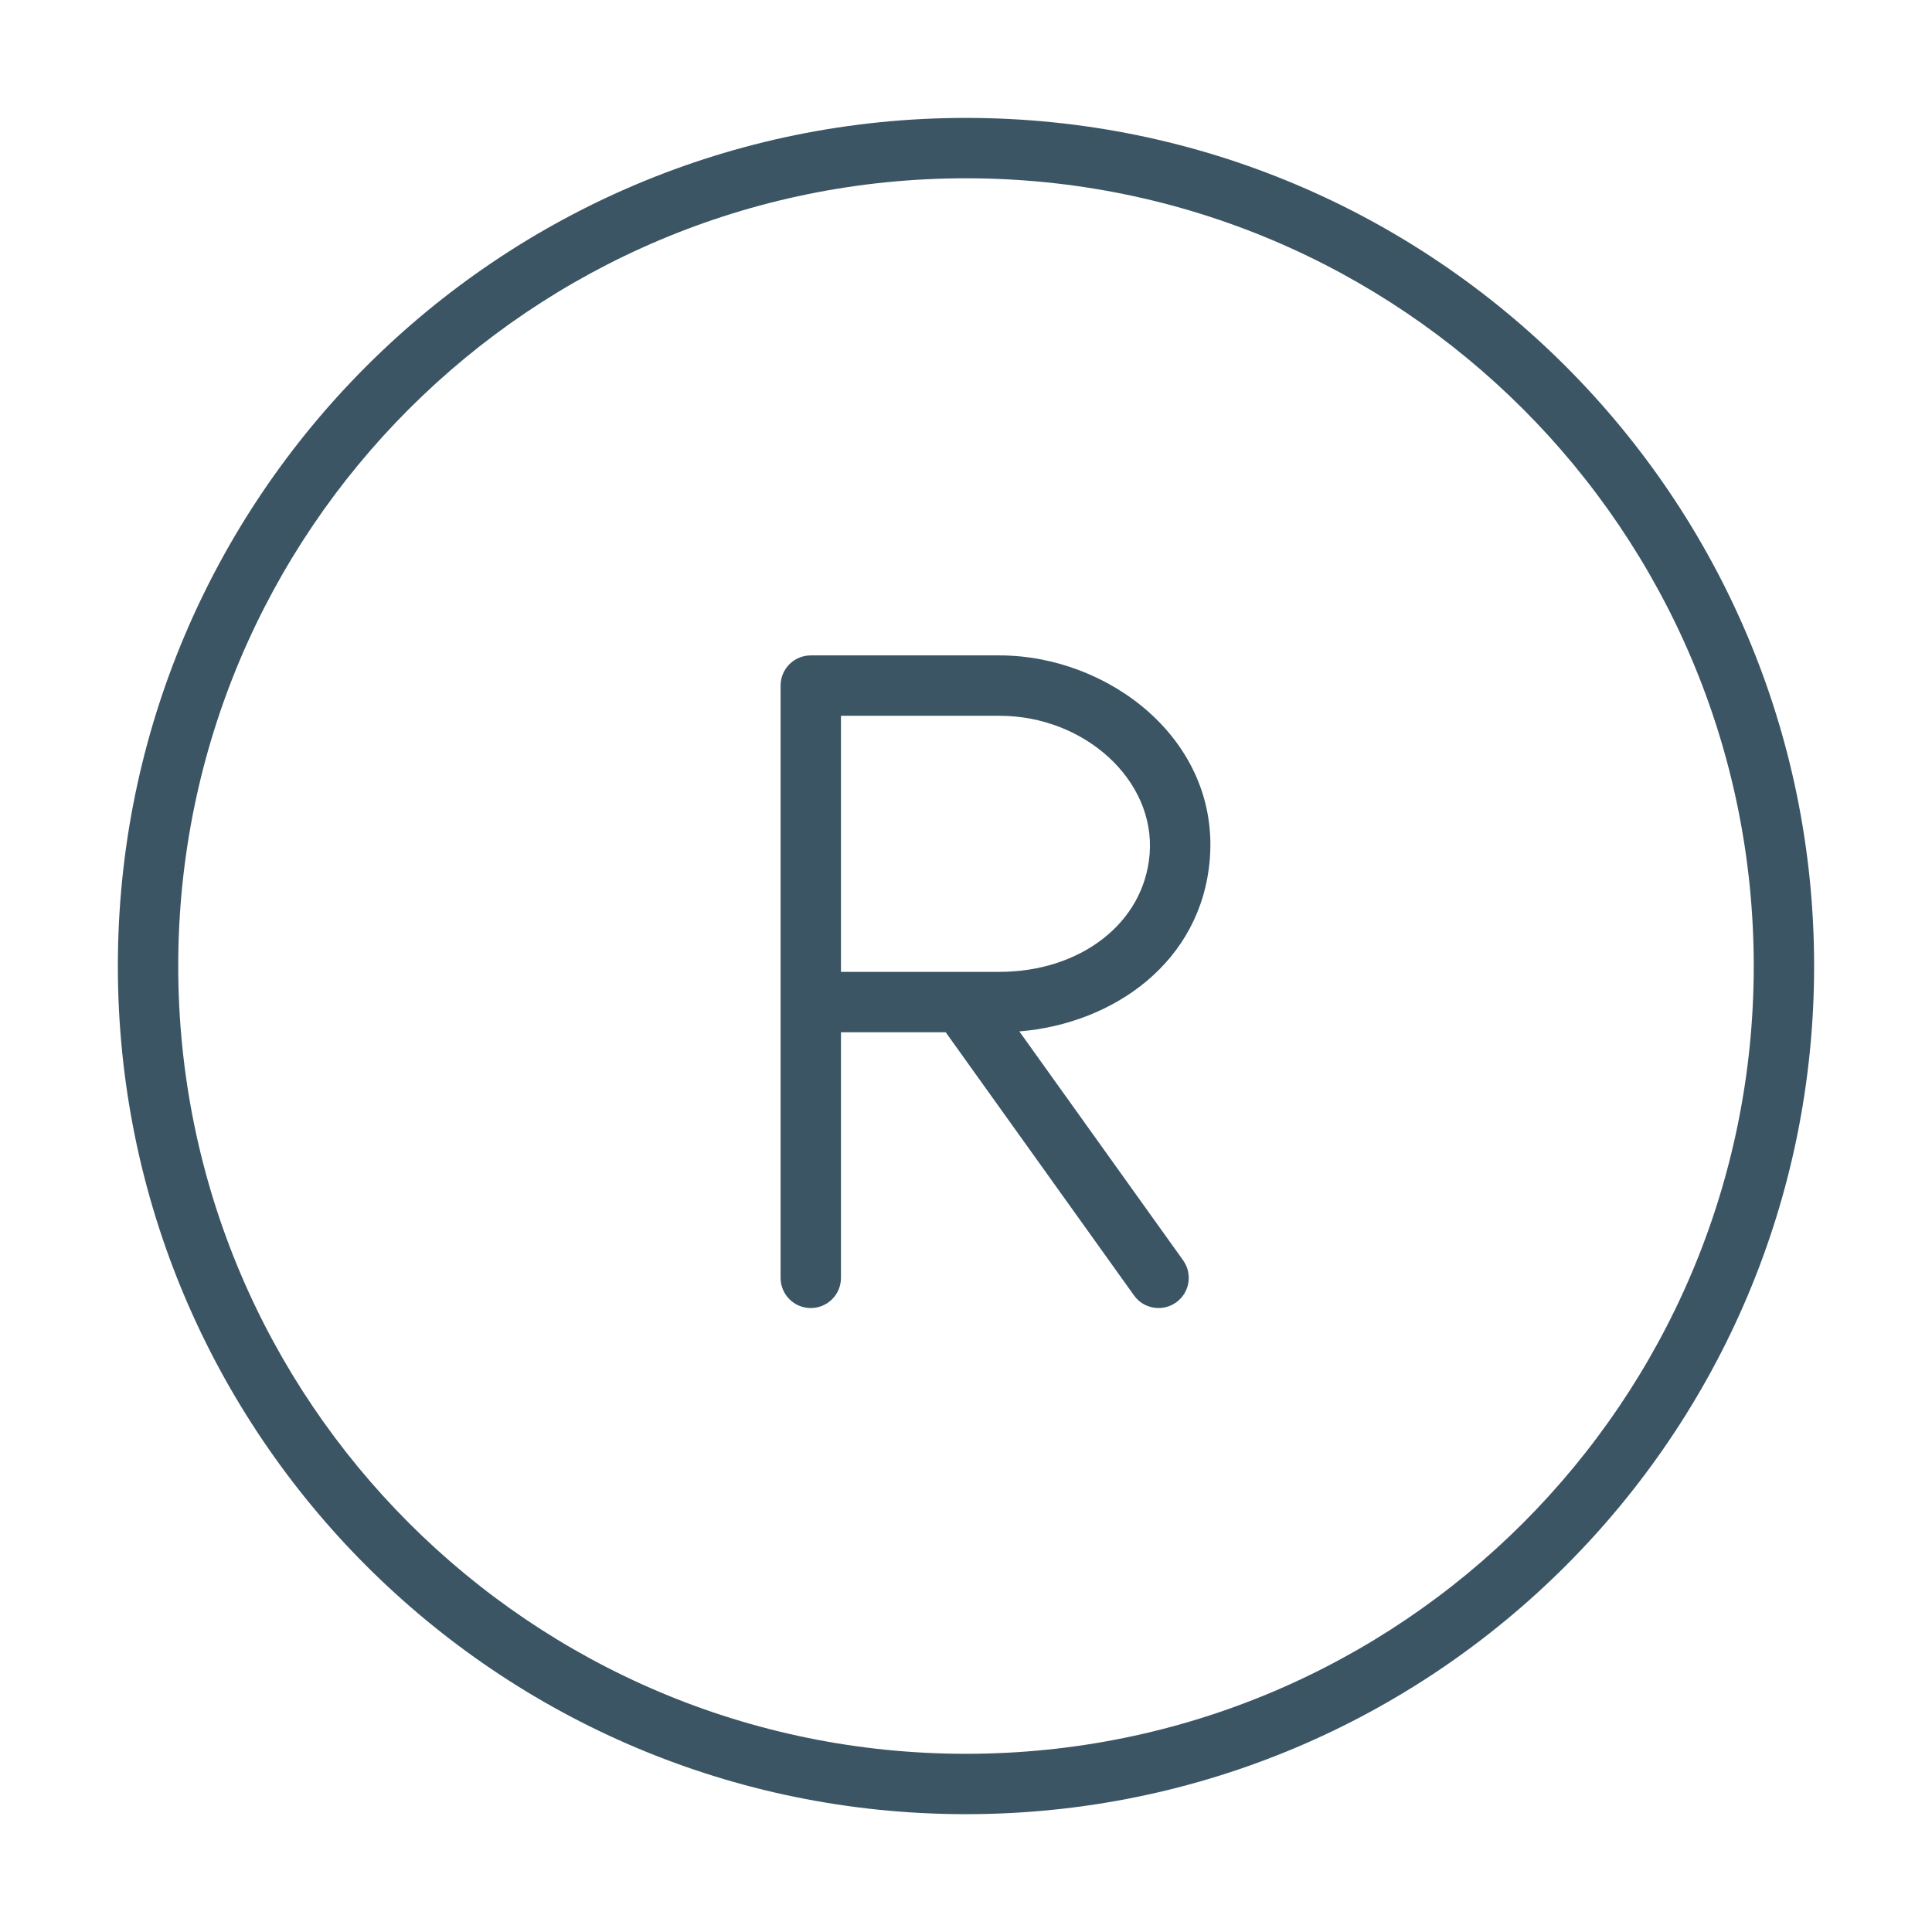 <svg width="64" height="64" viewBox="0 0 64 64" fill="none" xmlns="http://www.w3.org/2000/svg">
<path fill-rule="evenodd" clip-rule="evenodd" d="M5.904 32.001C5.904 17.589 17.588 5.906 32 5.906C46.411 5.906 58.095 17.589 58.095 32.001C58.095 46.413 46.411 58.097 32 58.097C17.588 58.097 5.904 46.413 5.904 32.001ZM32 3.906C16.483 3.906 3.904 16.485 3.904 32.001C3.904 47.518 16.483 60.097 32 60.097C47.516 60.097 60.095 47.518 60.095 32.001C60.095 16.485 47.516 3.906 32 3.906ZM27.858 32.194V23.711L29.048 23.711C30.299 23.711 31.862 23.711 33.109 23.711C35.923 23.712 38.278 25.841 38.083 28.293C37.899 30.601 35.762 32.194 33.109 32.194H33.106H33.102H33.098H33.094H33.09H33.087H33.083H33.079H33.075H33.072H33.068H33.064H33.06H33.057H33.053H33.049H33.045H33.041H33.038H33.034H33.03H33.026H33.023H33.019H33.015H33.011H33.008H33.004H33H32.996H32.993H32.989H32.985H32.981H32.978H32.974H32.97H32.967H32.963H32.959H32.955H32.952H32.948H32.944H32.94H32.937H32.933H32.929H32.925H32.922H32.918H32.914H32.911H32.907H32.903H32.899H32.896H32.892H32.888H32.885H32.881H32.877H32.873H32.87H32.866H32.862H32.859H32.855H32.851H32.848H32.844H32.84H32.837H32.833H32.829H32.826H32.822H32.818H32.815H32.811H32.807H32.804H32.8H32.797H32.793H32.789H32.786H32.782H32.778H32.775H32.771H32.767H32.764H32.76H32.757H32.753H32.749H32.746H32.742H32.739H32.735H32.731H32.728H32.724H32.721H32.717H32.714H32.71H32.706H32.703H32.699H32.696H32.692H32.689H32.685H32.681H32.678H32.675H32.671H32.667H32.664H32.66H32.657H32.653H32.65H32.646H32.643H32.639H32.636H32.632H32.629H32.625H32.622H32.618H32.615H32.611H32.608H32.605H32.601H32.598H32.594H32.591H32.587H32.584H32.581H32.577H32.574H32.57H32.567H32.563H32.56H32.557H32.553H32.55H32.547H32.543H32.54H32.536H32.533H32.53H32.526H32.523H32.52H32.516H32.513H32.51H32.506H32.503H32.5H32.496H32.493H32.49H32.486H32.483H32.48H32.477H32.473H32.47H32.467H32.464H32.46H32.457H32.454H32.451H32.447H32.444H32.441H32.438H32.434H32.431H32.428H32.425H32.422H32.419H32.415H32.412H32.409H32.406H32.403H32.4H32.396H32.393H32.39H32.387H32.384H32.381H32.378H32.375H32.371H32.368H32.365H32.362H32.359H32.356H32.353H32.35H32.347H32.344H32.341H32.338H32.335H32.332H32.329H32.326H32.323H32.32H32.317H32.314H32.311H32.308H32.305H32.302H32.299H32.296H32.293H32.291H32.288H32.285H32.282H32.279H32.276H32.273H32.27H32.267H32.265H32.262H32.259H32.256H32.253H32.25H32.248H32.245H32.242H32.239H32.236H32.234H32.231H32.228H32.225H32.223H32.22H32.217H32.214H32.212H32.209H32.206H32.204H32.201H32.198H32.196H32.193H32.19H32.188H32.185H32.182H32.18H32.177H32.175H32.172H32.169H32.167H32.164H32.162H32.159H32.157H32.154H32.151H32.149H32.146H32.144H32.141H32.139H32.136H32.134H32.132H32.129H32.127H32.124H32.122H32.119H32.117H32.114H32.112H32.11H32.107H32.105H32.102H32.1H32.098H32.096H32.093H32.091H32.089H32.086H32.084H32.082H32.079H32.077H32.075H32.073H32.07H32.068H32.066H32.064H32.062H32.059H32.057H32.055H32.053H32.051H32.048H32.046H32.044H32.042H32.04H32.038H32.036H32.034H32.032H32.03H32.028H32.026H32.023H32.022H32.019H32.017H32.016H32.014H32.011H32.01H32.008H32.006H32.004H32.002H32H31.998H31.996H31.994H31.992H31.991H31.989H31.987H31.985H31.983H31.981H31.98H31.978H31.976H31.974H31.972H31.971H31.969H31.967H31.965H31.964H31.962H31.96H31.959H31.957H31.955H31.954H31.952H31.951H31.949H31.947H31.946H31.944H31.942H31.941H31.939H31.938H31.936H31.935H31.933H31.932H31.93H31.929H31.927H31.926H31.925H31.923H31.922H31.92H31.919H31.918H31.916H31.915H31.913H31.912H31.911H31.91H31.908H31.907H31.906H31.904H31.903H31.902H31.901H31.899H31.898H31.897H31.896H31.895H31.894H31.892H31.891H31.89H31.889H31.888H31.887H31.886H31.885H31.884H31.883H31.882H31.881H31.88H31.879H31.878H31.877H31.876H31.875H31.874H31.873H31.872H31.871H31.87H31.869H31.869H31.868H31.867H31.866H31.865H31.864H31.864H31.863H31.862H31.861H31.861H31.86H31.859H31.859H31.858H31.857H31.857H31.856H31.855H31.855H31.854H31.854H31.853H31.852H31.852H31.851H31.851H31.85H31.85H31.849H31.849H31.849H31.848H31.848H31.847H31.847H31.846H31.846H31.846H31.845H31.845H31.845H31.845H31.844H31.844H31.844H31.843H31.843H31.843H31.843H31.843H31.842H31.842H31.842H31.842H31.842H31.842H31.842H31.842H31.841H31.841H31.841H31.841H27.858ZM27.858 42.331V34.194H31.327L37.566 42.913C37.887 43.362 38.512 43.465 38.961 43.144C39.41 42.823 39.514 42.198 39.192 41.749L33.767 34.167C36.876 33.914 39.803 31.878 40.077 28.452C40.392 24.498 36.722 21.712 33.11 21.711C31.862 21.711 30.299 21.711 29.048 21.711L27.484 21.711L27.024 21.711L26.901 21.711L26.869 21.711H26.86H26.858H26.858H26.858L26.858 22.711L26.858 21.711C26.305 21.711 25.858 22.159 25.858 22.711V33.194V42.331C25.858 42.883 26.305 43.331 26.858 43.331C27.41 43.331 27.858 42.883 27.858 42.331Z" fill="#3C5564"/>
</svg>
